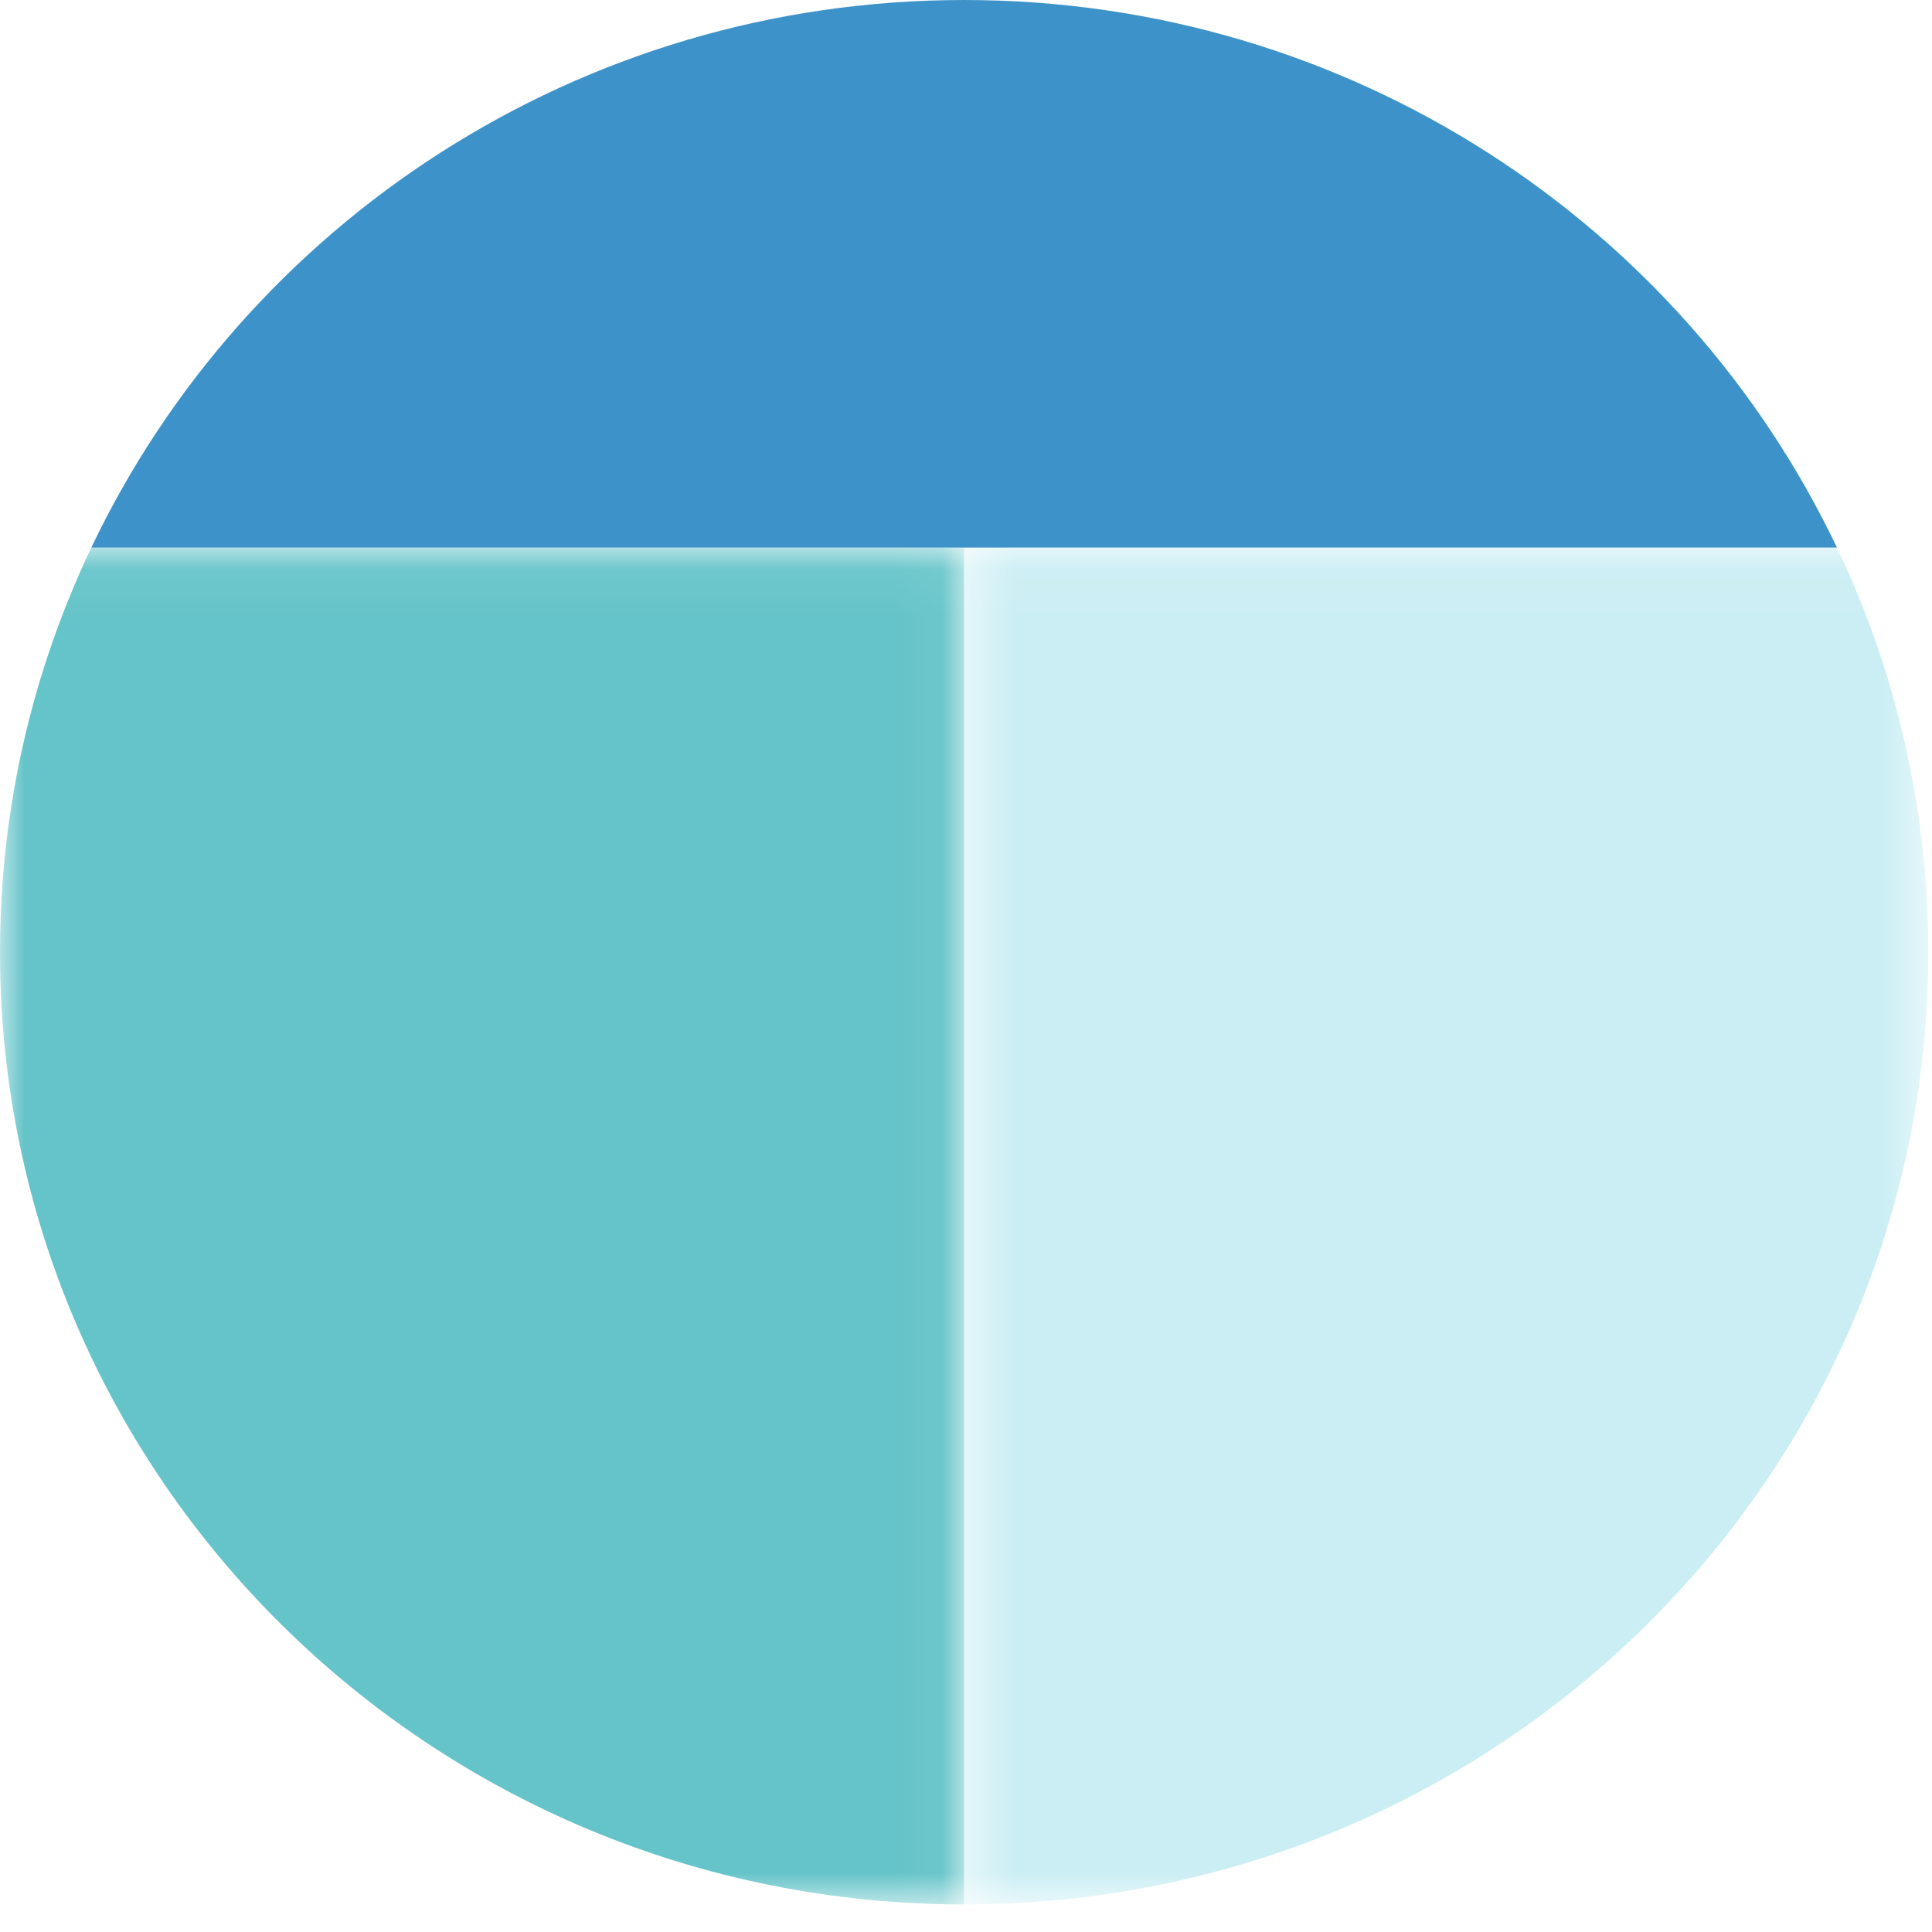 <?xml version="1.0" encoding="UTF-8"?>
<svg width="40px" height="40px" viewBox="0 0 40 40" version="1.1" xmlns="http://www.w3.org/2000/svg" xmlns:xlink="http://www.w3.org/1999/xlink">
    <!-- Generator: sketchtool 56.3 (101010) - https://sketch.com -->
    <title>003EA73D-3738-45D6-B4B0-FE88C427C322</title>
    <desc>Created with sketchtool.</desc>
    <defs>
        <polygon id="path-1" points="0 0.058 19.962 0.058 19.962 28.148 0 28.148"></polygon>
        <polygon id="path-3" points="0.462 0.058 20.422 0.058 20.422 28.148 0.462 28.148"></polygon>
    </defs>
    <g id="Page-1" stroke="none" stroke-width="1" fill="none" fill-rule="evenodd">
        <g id="Solution" transform="translate(-941, -738)">
            <g id="Group-9" transform="translate(941, 738)">
                <path d="M38.033,11.339 C34.844,4.64 27.953,0 19.961,0 C11.97,0 5.079,4.64 1.89,11.339 L19.961,11.339 L38.033,11.339 Z" id="Fill-1" fill="#3D93C9"></path>
                <g id="Group-5" transform="translate(0, 11.281)">
                    <mask id="mask-2" fill="white">
                        <use xlink:href="#path-1"></use>
                    </mask>
                    <g id="Clip-4"></g>
                    <path d="M1.89,0.058 C0.68,2.6 0,5.438 0,8.433 C0,19.322 8.937,28.148 19.962,28.148 L19.962,0.058 L1.89,0.058 Z" id="Fill-3" fill="#65C4C9" mask="url(#mask-2)"></path>
                </g>
                <g id="Group-8" transform="translate(19.5, 11.281)">
                    <mask id="mask-4" fill="white">
                        <use xlink:href="#path-3"></use>
                    </mask>
                    <g id="Clip-7"></g>
                    <path d="M0.462,0.058 L0.462,28.148 C11.486,28.148 20.423,19.322 20.423,8.433 C20.423,5.438 19.743,2.6 18.533,0.058 L0.462,0.058 Z" id="Fill-6" fill="#CBEEF4" mask="url(#mask-4)"></path>
                </g>
            </g>
        </g>
    </g>
</svg>